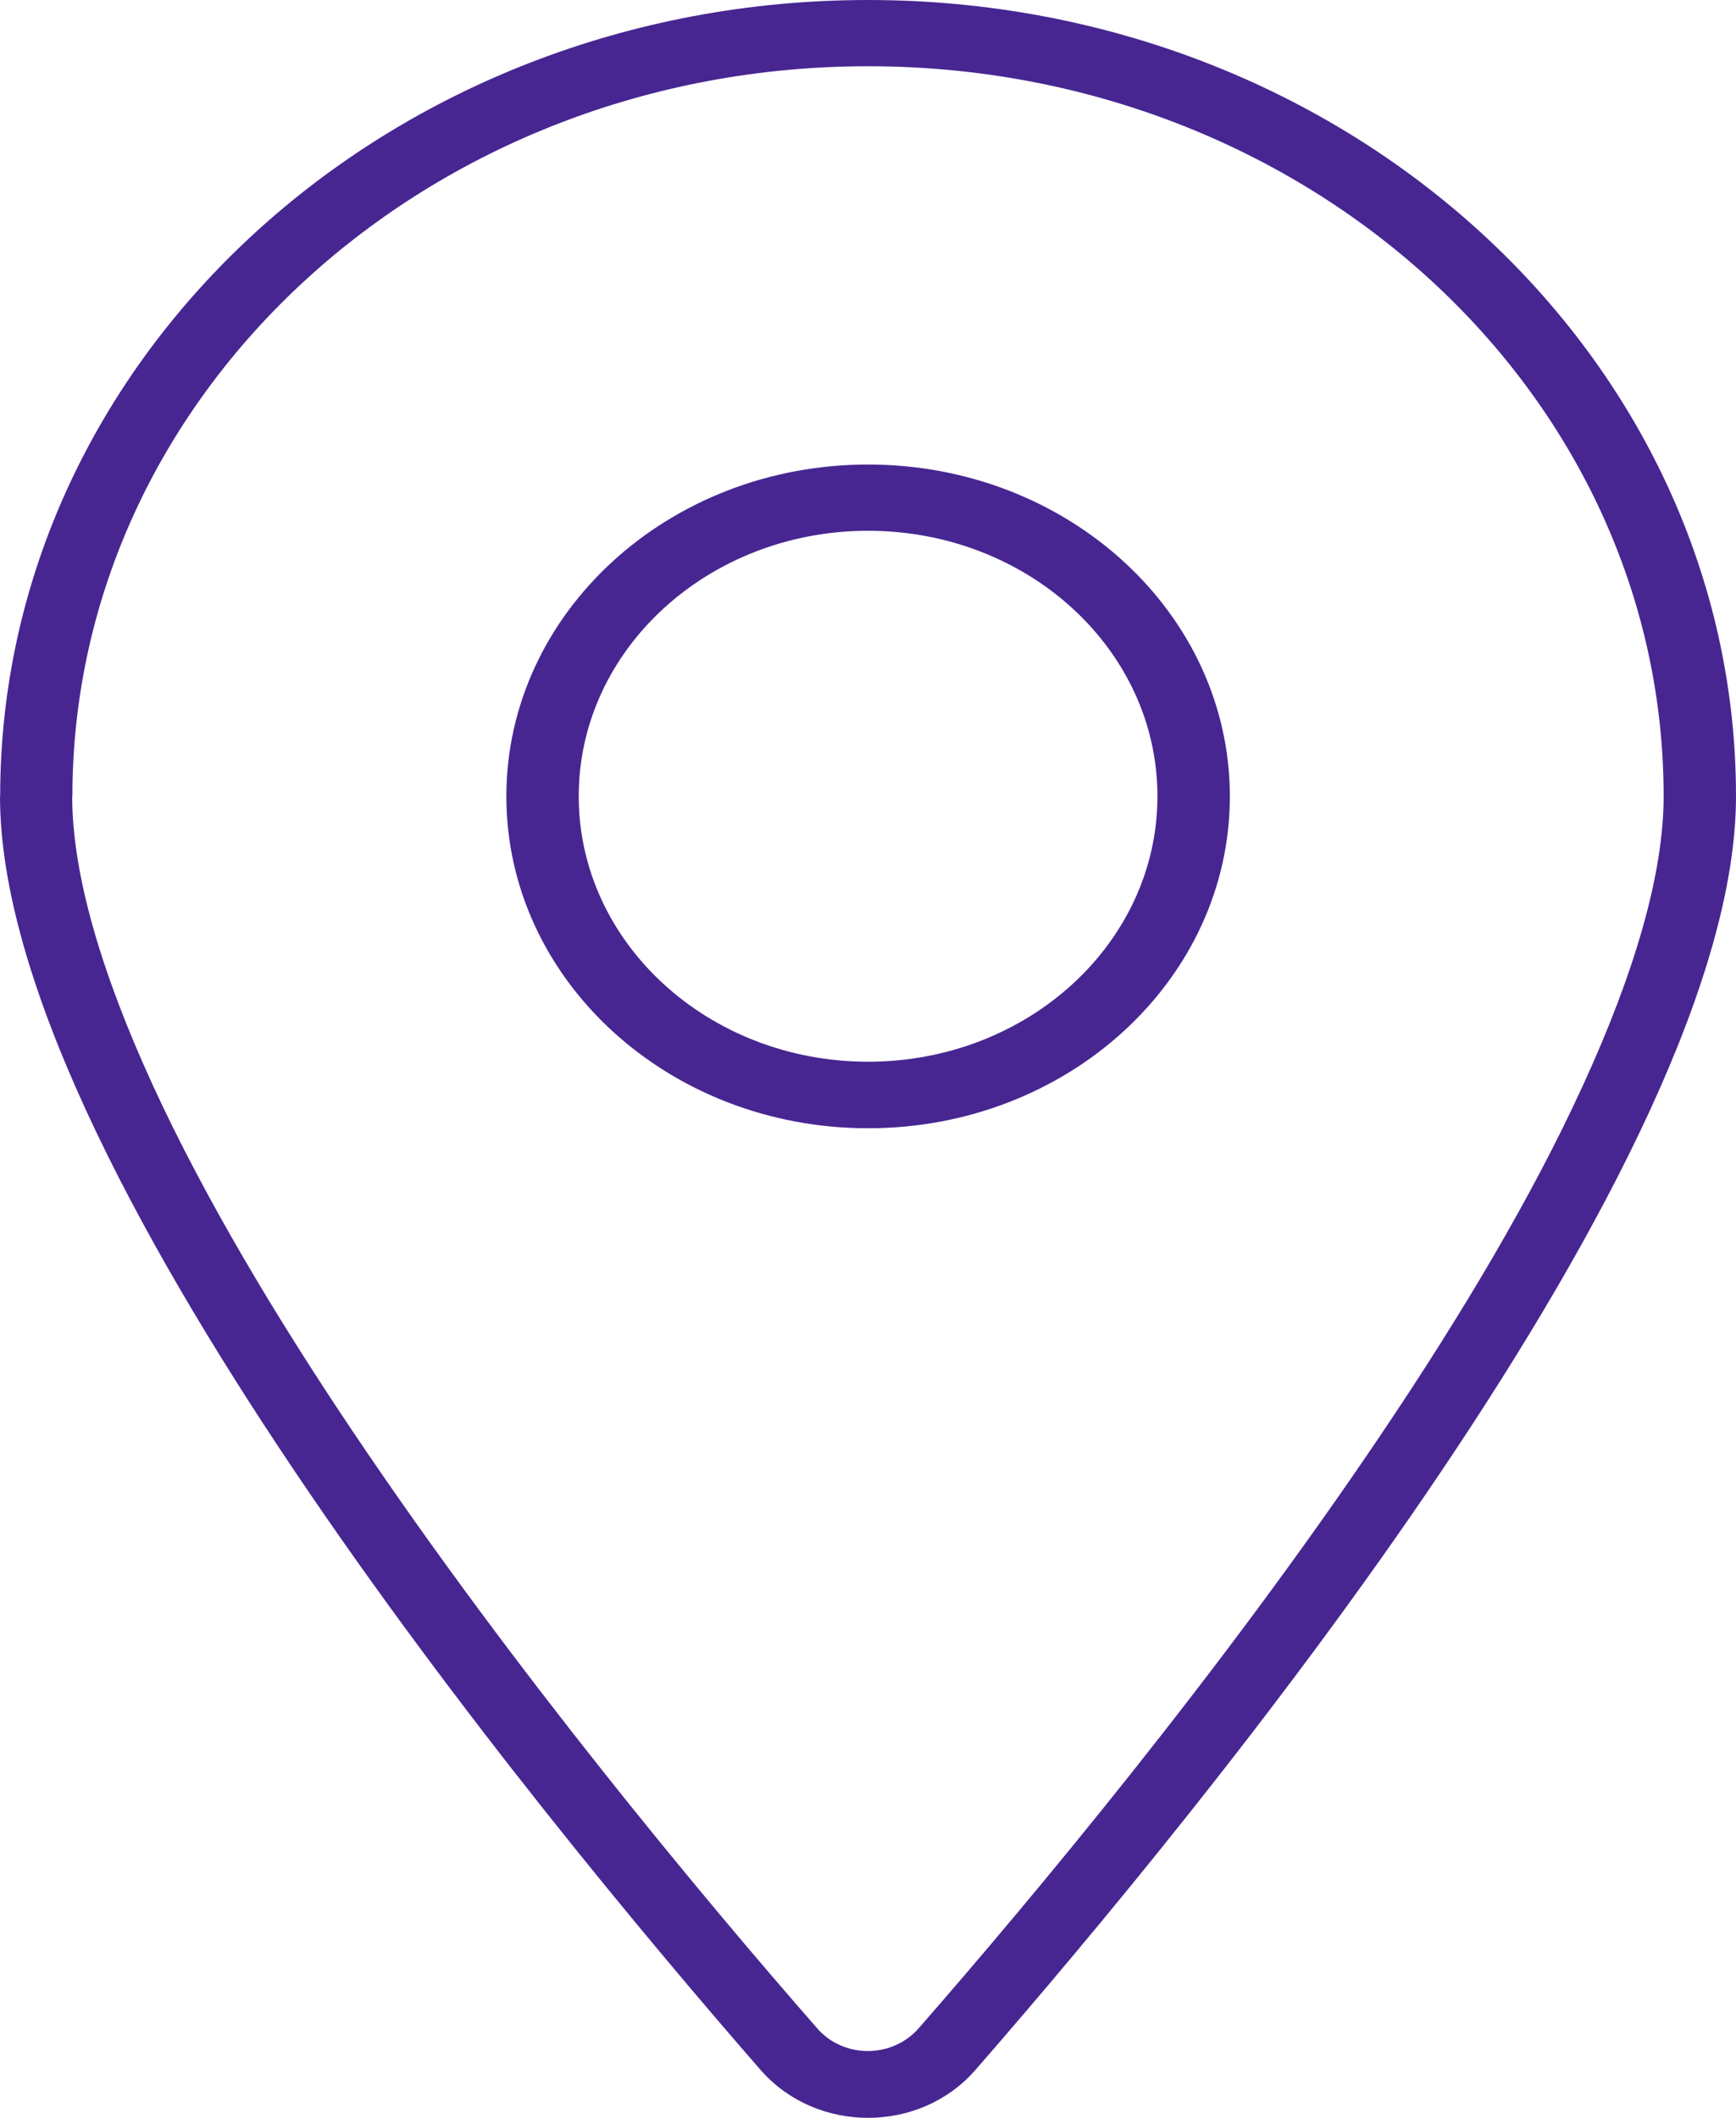 <svg xmlns:xlink="http://www.w3.org/1999/xlink" xmlns="http://www.w3.org/2000/svg" width="41" height="50" viewBox="0 0 41 50" fill="none"><path d="M1.71 18.798C1.71 9.28 10.123 1.564 20.502 1.564C30.881 1.564 39.291 9.283 39.291 18.798C39.291 20.631 38.607 22.96 37.39 25.614C36.185 28.25 34.496 31.079 32.615 33.868C28.858 39.448 24.414 44.775 21.695 47.888C21.064 48.601 19.924 48.601 19.301 47.888C16.578 44.775 12.138 39.448 8.381 33.868C6.5 31.076 4.815 28.246 3.606 25.614C2.389 22.96 1.705 20.631 1.705 18.798H1.71ZM0 18.798C0 27.358 12.492 42.591 17.97 48.877C19.285 50.374 21.719 50.374 23.03 48.877C28.508 42.595 41 27.358 41 18.798C41 8.421 31.817 0 20.502 0C9.187 0 0.004 8.421 0.004 18.798H0ZM20.502 10.967C15.785 10.967 11.959 14.476 11.959 18.802C11.959 23.128 15.785 26.637 20.502 26.637C25.22 26.637 29.046 23.128 29.046 18.802C29.046 14.476 25.22 10.967 20.502 10.967ZM13.668 18.798C13.668 15.338 16.729 12.531 20.502 12.531C24.275 12.531 27.336 15.338 27.336 18.798C27.336 22.259 24.275 25.066 20.502 25.066C16.729 25.066 13.668 22.259 13.668 18.798Z" fill="#472692"></path></svg>